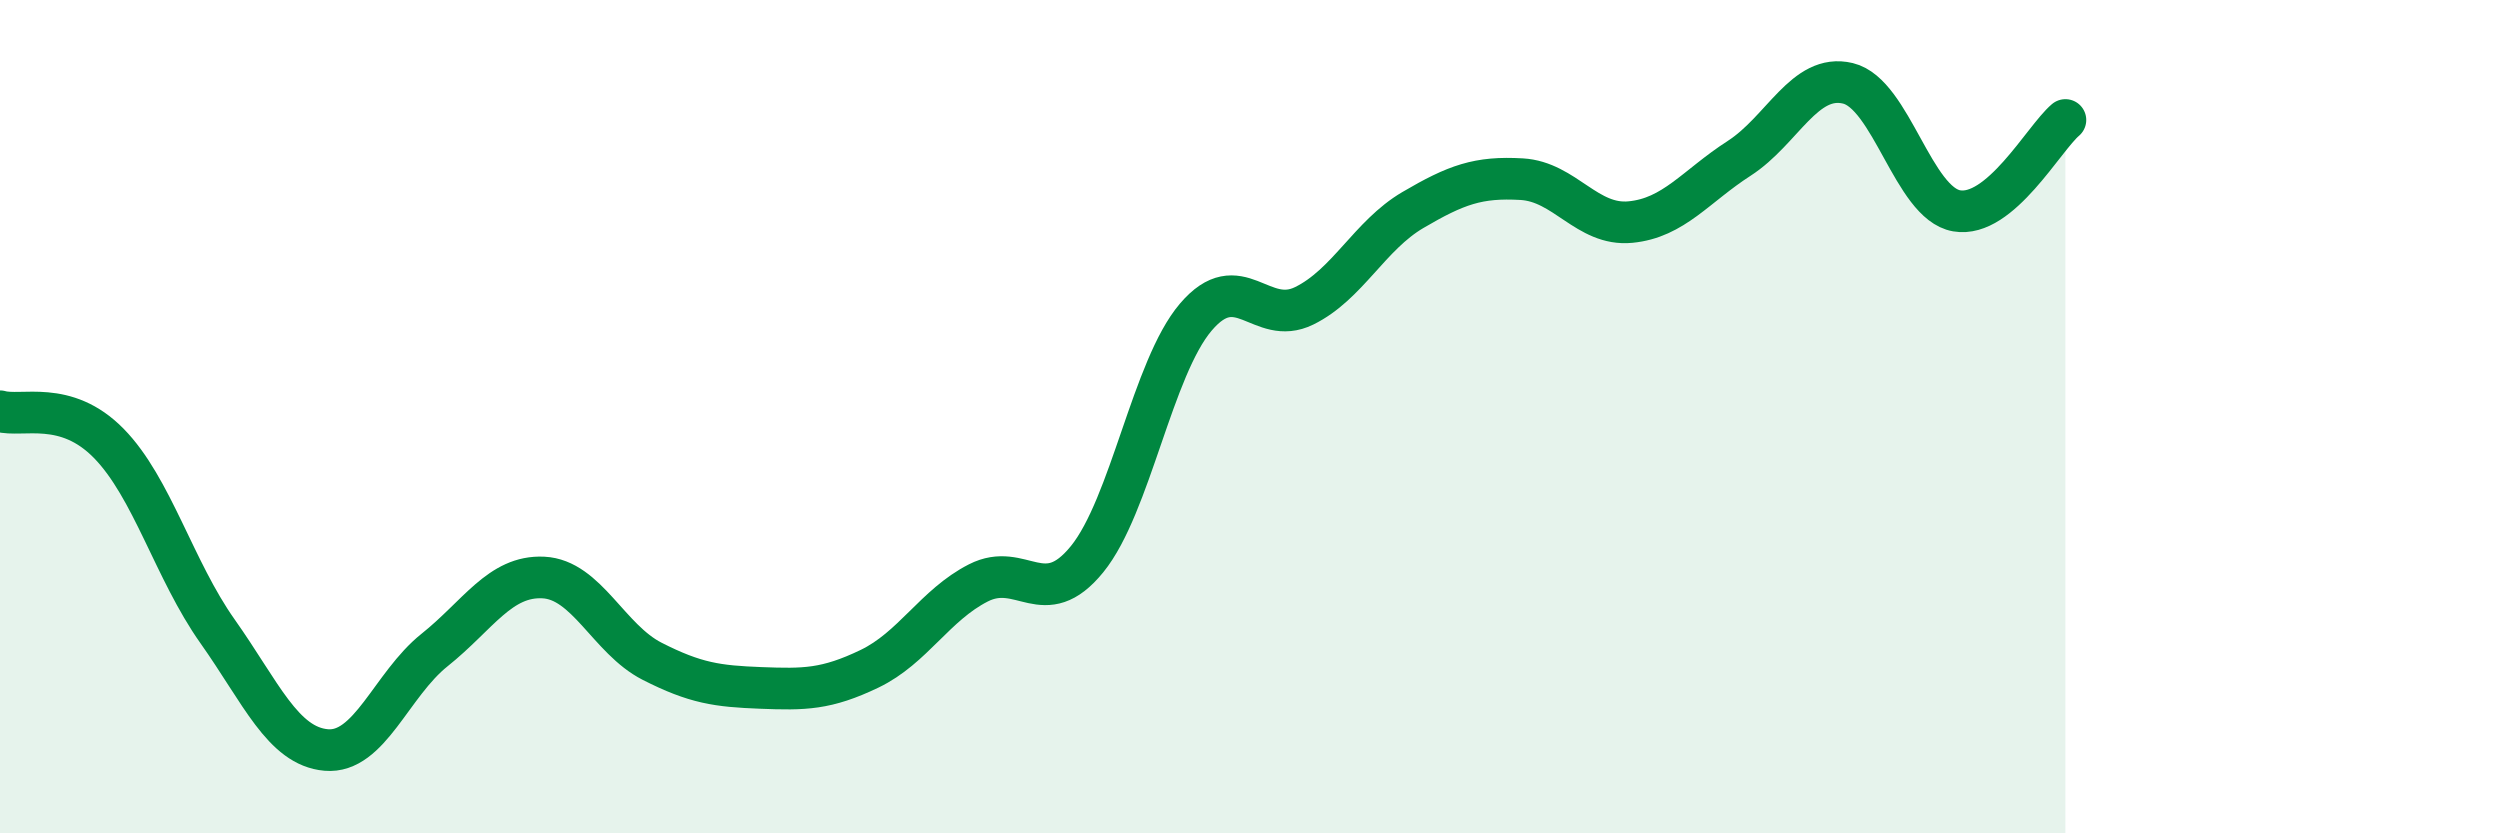 
    <svg width="60" height="20" viewBox="0 0 60 20" xmlns="http://www.w3.org/2000/svg">
      <path
        d="M 0,9.87 C 0.52,10.02 1.57,9.58 2.61,10.64 C 3.65,11.7 4.18,13.68 5.22,15.15 C 6.26,16.62 6.79,17.91 7.83,18 C 8.87,18.09 9.39,16.43 10.43,15.6 C 11.47,14.77 12,13.81 13.04,13.86 C 14.08,13.91 14.61,15.34 15.65,15.87 C 16.69,16.4 17.22,16.47 18.26,16.51 C 19.3,16.55 19.83,16.55 20.87,16.05 C 21.91,15.55 22.44,14.52 23.48,13.99 C 24.52,13.46 25.05,14.7 26.09,13.42 C 27.13,12.14 27.66,8.83 28.7,7.61 C 29.74,6.39 30.26,7.85 31.3,7.34 C 32.34,6.83 32.87,5.65 33.91,5.04 C 34.95,4.43 35.48,4.24 36.52,4.3 C 37.56,4.36 38.09,5.43 39.13,5.33 C 40.17,5.23 40.7,4.47 41.74,3.8 C 42.78,3.13 43.31,1.75 44.35,2 C 45.39,2.25 45.92,4.88 46.96,5.06 C 48,5.24 49.05,3.32 49.57,2.88L49.57 20L0 20Z"
        fill="#008740"
        opacity="0.1"
        stroke-linecap="round"
        stroke-linejoin="round"
      />
      <path
        d="M 0,9.87 C 0.52,10.02 1.57,9.58 2.61,10.64 C 3.65,11.7 4.18,13.68 5.22,15.15 C 6.26,16.62 6.79,17.91 7.83,18 C 8.87,18.09 9.39,16.43 10.43,15.6 C 11.47,14.77 12,13.81 13.04,13.86 C 14.08,13.91 14.61,15.34 15.65,15.87 C 16.69,16.4 17.22,16.47 18.26,16.51 C 19.3,16.55 19.83,16.55 20.87,16.05 C 21.91,15.55 22.44,14.52 23.48,13.99 C 24.52,13.46 25.05,14.7 26.09,13.42 C 27.13,12.14 27.66,8.83 28.7,7.61 C 29.74,6.39 30.26,7.85 31.3,7.34 C 32.34,6.83 32.87,5.65 33.91,5.04 C 34.95,4.43 35.48,4.24 36.52,4.3 C 37.56,4.36 38.09,5.43 39.13,5.33 C 40.17,5.23 40.7,4.47 41.74,3.8 C 42.78,3.13 43.31,1.75 44.35,2 C 45.39,2.25 45.92,4.88 46.96,5.06 C 48,5.24 49.05,3.32 49.57,2.88"
        stroke="#008740"
        stroke-width="1"
        fill="none"
        stroke-linecap="round"
        stroke-linejoin="round"
      />
    </svg>
  